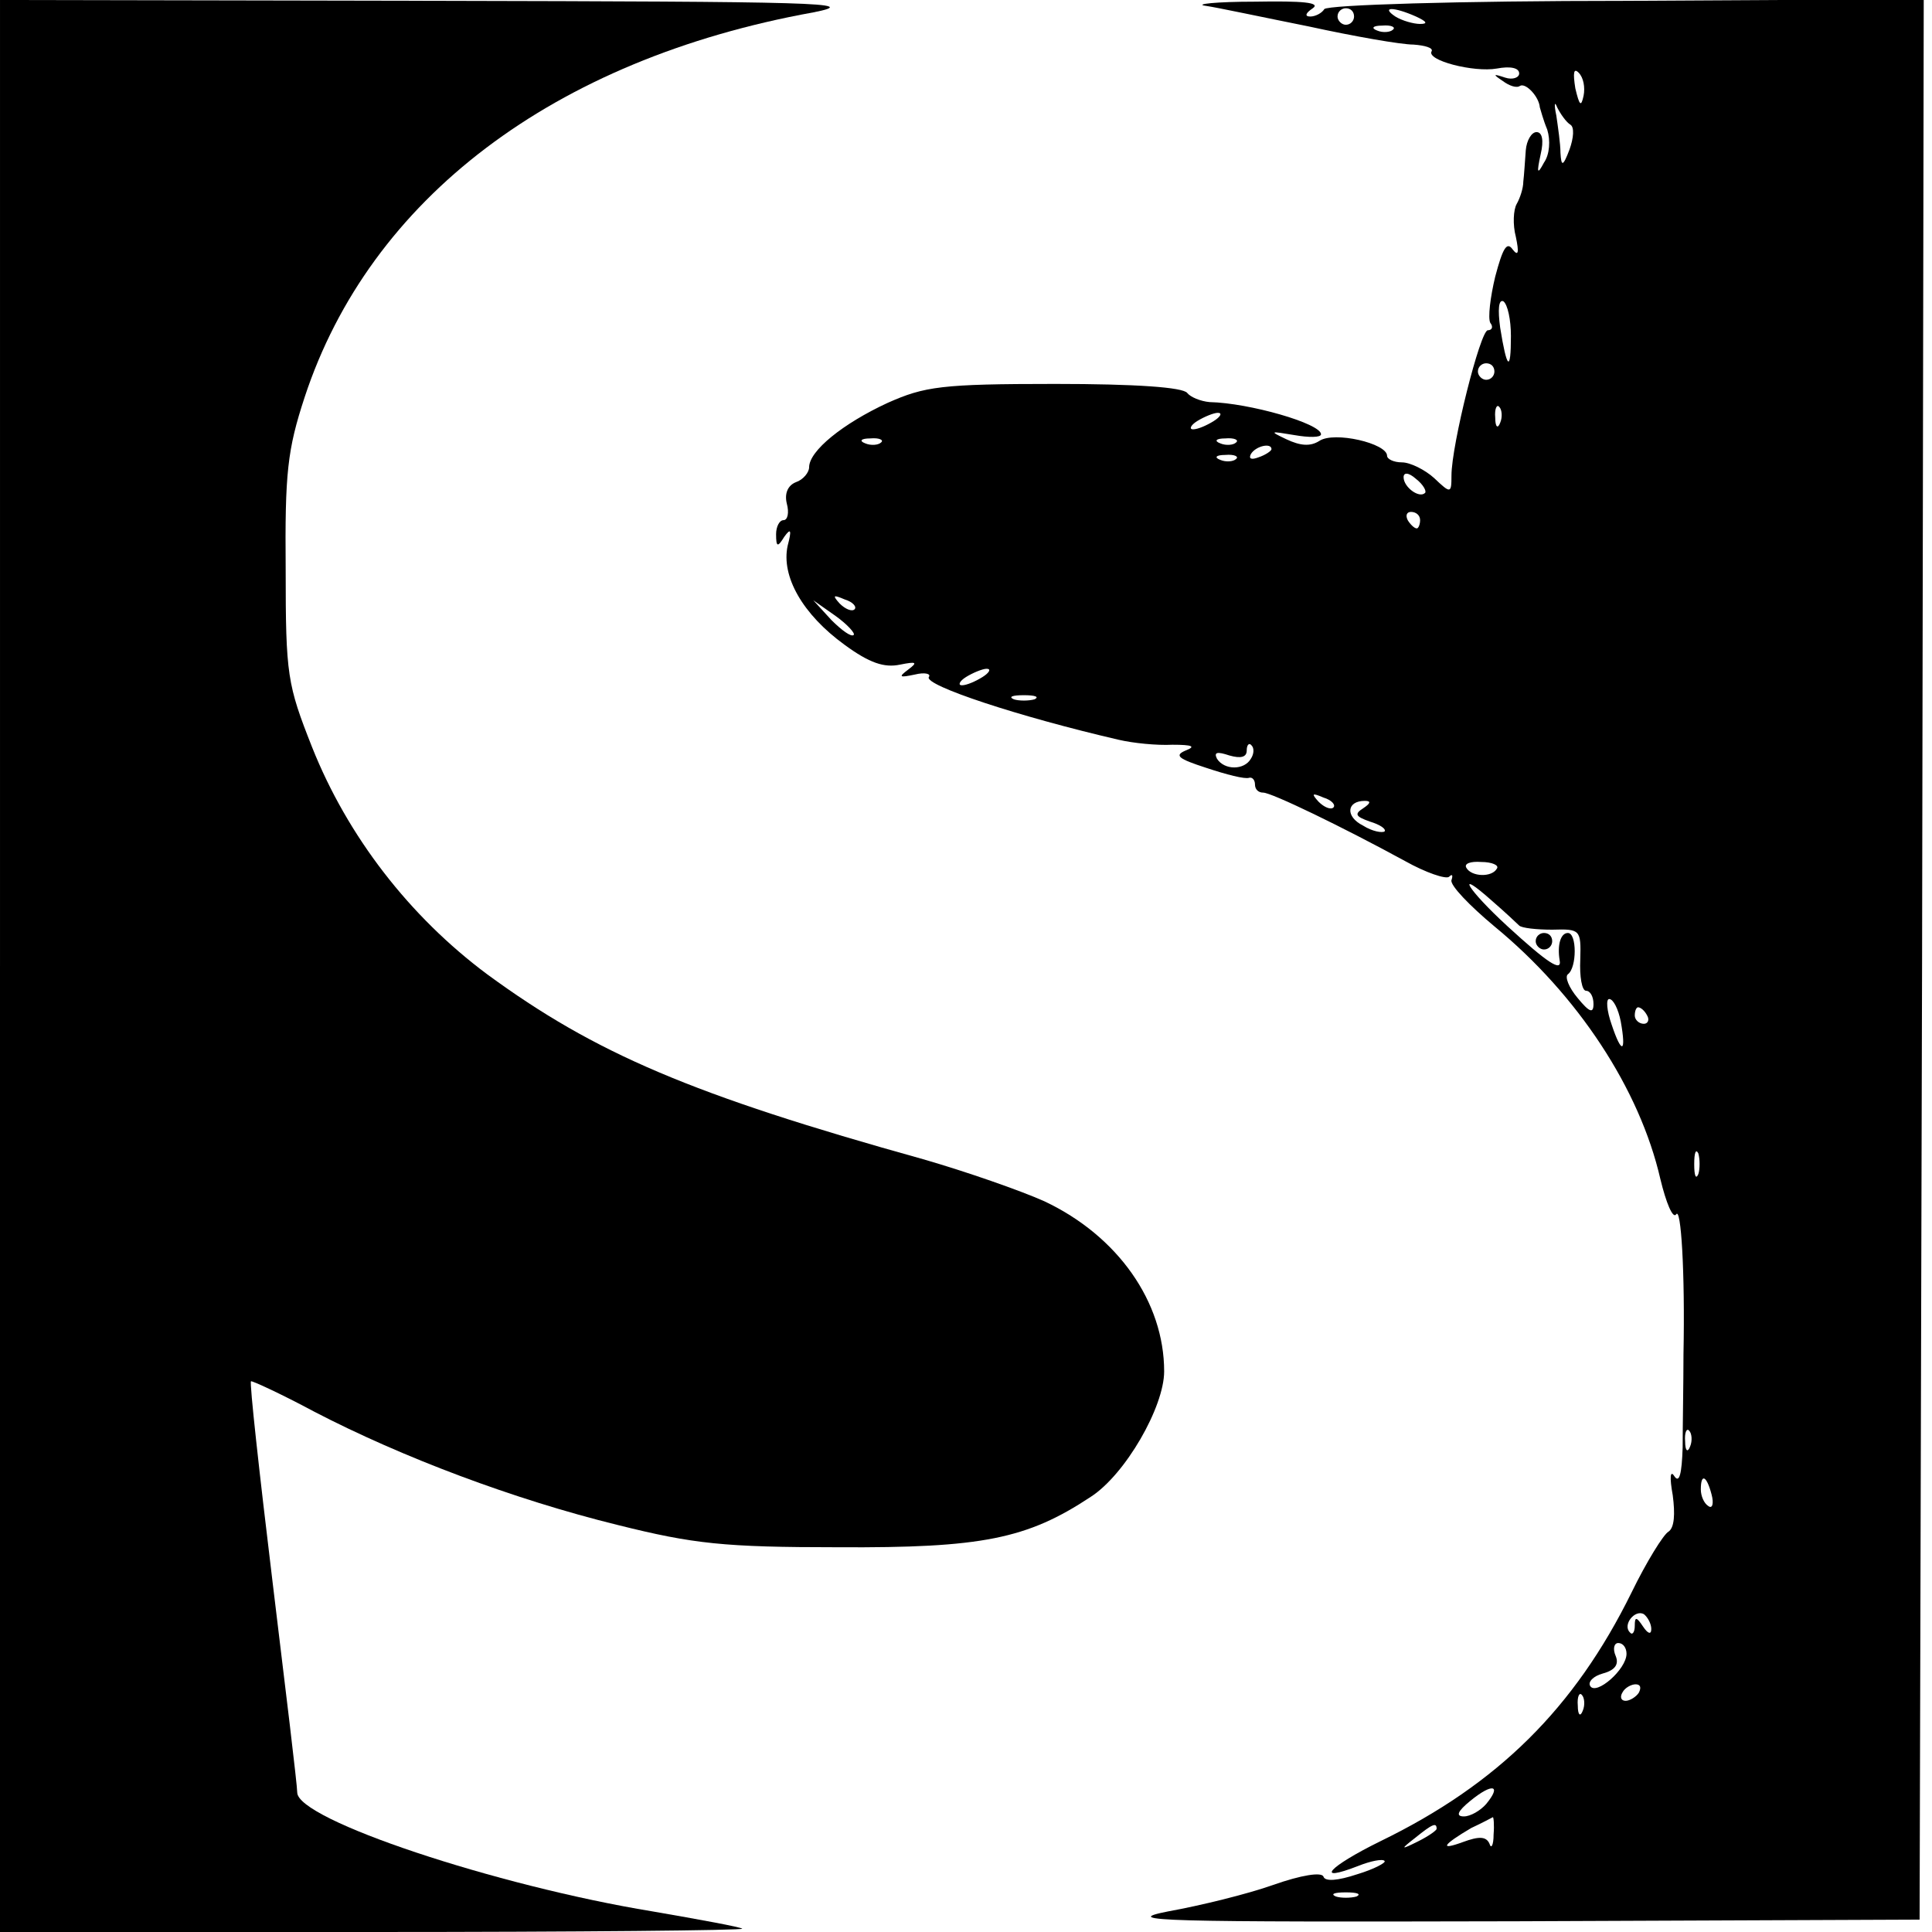 <?xml version="1.0" standalone="no"?>
<!DOCTYPE svg PUBLIC "-//W3C//DTD SVG 20010904//EN"
 "http://www.w3.org/TR/2001/REC-SVG-20010904/DTD/svg10.dtd">
<svg version="1.0" xmlns="http://www.w3.org/2000/svg"
 width="234pt" height="234pt" viewBox="0 0 234 234"
 preserveAspectRatio="xMidYMid meet">
<g transform="translate(0,234) scale(0.1,-0.1)"
fill="#000000" stroke="none">
<path d="M0 1170 l0 -1170 452 0 c248 0 449 2 447 4 -2 2 -51 11 -109 21 -189
31 -430 111 -430 144 0 9 -14 124 -30 256 -16 132 -28 241 -26 242 1 1 36 -15
77 -37 106 -55 241 -106 367 -137 92 -23 129 -27 267 -27 174 -1 229 10 306
61 42 27 89 109 89 152 0 84 -56 164 -145 206 -29 13 -95 36 -147 51 -280 78
-397 128 -528 224 -94 70 -169 167 -212 275 -30 76 -32 87 -32 215 -1 117 2
145 23 209 79 240 301 409 616 466 61 12 3 13 -457 14 l-528 1 0 -1170z"/>
<path d="M1460 2333 c14 -2 70 -14 125 -25 55 -12 112 -22 127 -22 14 -1 24
-4 22 -8 -7 -11 51 -26 79 -21 16 3 27 1 27 -6 0 -5 -8 -8 -17 -5 -15 5 -15 4
-3 -4 8 -6 17 -9 21 -6 7 4 23 -13 24 -26 1 -3 4 -15 9 -27 4 -13 3 -30 -4
-40 -8 -15 -9 -13 -4 10 4 17 2 27 -5 27 -6 0 -12 -10 -13 -22 -1 -13 -2 -30
-3 -38 0 -8 -4 -20 -8 -27 -4 -7 -5 -25 -1 -40 4 -19 3 -24 -4 -15 -7 10 -12
1 -21 -33 -6 -25 -9 -50 -6 -56 4 -5 2 -9 -3 -9 -9 0 -44 -139 -44 -176 0 -22
-1 -22 -21 -3 -11 10 -29 19 -39 19 -10 0 -18 4 -18 8 0 15 -64 30 -82 18 -11
-7 -23 -6 -40 2 -21 10 -20 10 10 5 17 -3 32 -3 32 1 0 13 -87 38 -135 39 -11
1 -23 6 -27 11 -5 7 -63 11 -160 11 -138 0 -158 -3 -203 -23 -54 -25 -95 -58
-95 -78 0 -6 -7 -15 -16 -18 -10 -4 -14 -14 -11 -26 3 -11 1 -20 -4 -20 -5 0
-9 -8 -9 -17 0 -16 2 -16 10 -3 8 11 9 8 4 -11 -8 -37 18 -83 69 -120 30 -22
48 -28 67 -24 20 4 22 3 10 -6 -12 -9 -11 -10 8 -6 12 3 20 1 17 -3 -6 -10
109 -48 230 -76 17 -4 46 -7 65 -6 24 0 29 -2 16 -7 -14 -6 -9 -10 25 -21 24
-8 47 -14 52 -12 4 1 7 -3 7 -8 0 -6 4 -10 10 -10 10 0 95 -41 172 -83 25 -14
49 -22 53 -19 4 4 5 2 3 -4 -2 -6 22 -31 52 -56 101 -83 176 -197 201 -306 7
-29 15 -48 19 -43 6 11 11 -70 9 -169 0 -36 -1 -87 -1 -113 -1 -32 -4 -44 -10
-35 -5 8 -6 -1 -2 -23 3 -23 2 -39 -5 -44 -6 -3 -27 -37 -45 -74 -69 -140
-162 -232 -304 -301 -63 -31 -81 -51 -27 -30 15 6 30 9 32 6 2 -2 -13 -10 -33
-16 -24 -8 -39 -9 -41 -3 -2 6 -27 2 -61 -10 -31 -11 -88 -25 -127 -32 -61
-12 -8 -13 420 -12 l490 2 3 1163 2 1163 -360 -2 c-205 0 -362 -5 -366 -10 -3
-5 -11 -9 -17 -9 -7 0 -6 4 3 10 10 7 -12 9 -70 8 -47 0 -74 -3 -60 -5z m180
-13 c0 -5 -4 -10 -10 -10 -5 0 -10 5 -10 10 0 6 5 10 10 10 6 0 10 -4 10 -10z
m75 0 c13 -6 15 -9 5 -9 -8 0 -22 4 -30 9 -18 12 -2 12 25 0z m-28 -16 c-3 -3
-12 -4 -19 -1 -8 3 -5 6 6 6 11 1 17 -2 13 -5z m231 -80 c-3 -14 -5 -12 -10 9
-3 19 -2 25 4 19 6 -6 8 -18 6 -28z m-16 -35 c5 -3 4 -16 -1 -30 -8 -21 -10
-21 -11 -4 0 11 -3 31 -5 45 -3 14 -2 18 1 10 4 -8 11 -18 16 -21z m-72 -256
c0 -45 -5 -40 -13 10 -3 22 -2 35 4 32 5 -4 9 -22 9 -42z m-20 -43 c0 -5 -4
-10 -10 -10 -5 0 -10 5 -10 10 0 6 5 10 10 10 6 0 10 -4 10 -10z m7 -62 c-3
-8 -6 -5 -6 6 -1 11 2 17 5 13 3 -3 4 -12 1 -19z m-347 2 c-8 -5 -19 -10 -25
-10 -5 0 -3 5 5 10 8 5 20 10 25 10 6 0 3 -5 -5 -10z m-403 -26 c-3 -3 -12 -4
-19 -1 -8 3 -5 6 6 6 11 1 17 -2 13 -5z m430 0 c-3 -3 -12 -4 -19 -1 -8 3 -5
6 6 6 11 1 17 -2 13 -5z m43 -8 c0 -2 -7 -7 -16 -10 -8 -3 -12 -2 -9 4 6 10
25 14 25 6z m-43 -12 c-3 -3 -12 -4 -19 -1 -8 3 -5 6 6 6 11 1 17 -2 13 -5z
m229 -41 c-7 -7 -26 7 -26 19 0 6 6 6 15 -2 9 -7 13 -15 11 -17z m-6 -33 c0
-5 -2 -10 -4 -10 -3 0 -8 5 -11 10 -3 6 -1 10 4 10 6 0 11 -4 11 -10z m-685
-108 c-3 -3 -11 0 -18 7 -9 10 -8 11 6 5 10 -3 15 -9 12 -12z m-1 -31 c-3 -3
-15 6 -27 18 l-22 24 27 -19 c14 -10 24 -21 22 -23z m156 -51 c-8 -5 -19 -10
-25 -10 -5 0 -3 5 5 10 8 5 20 10 25 10 6 0 3 -5 -5 -10z m63 -27 c-7 -2 -19
-2 -25 0 -7 3 -2 5 12 5 14 0 19 -2 13 -5z m262 -72 c-8 -14 -32 -14 -41 0 -4
8 0 9 15 4 14 -4 21 -2 21 6 0 7 3 10 6 6 3 -3 3 -10 -1 -16z m100 -59 c-3 -3
-11 0 -18 7 -9 10 -8 11 6 5 10 -3 15 -9 12 -12z m36 -1 c-11 -7 -9 -10 8 -16
13 -4 20 -9 18 -12 -3 -2 -15 0 -26 7 -22 11 -20 30 2 30 8 0 7 -3 -2 -9z
m162 -73 c-6 -11 -31 -10 -37 1 -3 5 5 8 18 7 13 0 22 -4 19 -8z m27 -69 c3
-3 21 -5 40 -5 34 1 35 0 34 -36 -1 -21 2 -38 7 -38 5 0 9 -7 9 -16 0 -12 -5
-10 -19 7 -11 13 -16 26 -12 29 11 8 11 50 0 50 -9 0 -13 -15 -10 -33 3 -15
-15 -3 -63 41 -49 45 -65 72 -19 31 15 -13 30 -27 33 -30z m123 -116 c7 -39 1
-40 -11 -4 -6 17 -7 31 -3 31 5 0 11 -12 14 -27z m32 7 c3 -5 1 -10 -4 -10 -6
0 -11 5 -11 10 0 6 2 10 4 10 3 0 8 -4 11 -10z m62 -192 c-3 -7 -5 -2 -5 12 0
14 2 19 5 13 2 -7 2 -19 0 -25z m-10 -330 c-3 -8 -6 -5 -6 6 -1 11 2 17 5 13
3 -3 4 -12 1 -19z m26 -58 c3 -11 1 -18 -4 -14 -5 3 -9 12 -9 20 0 20 7 17 13
-6z m-73 -163 c0 -7 -4 -6 -10 3 -8 12 -10 12 -10 1 0 -8 -3 -12 -6 -8 -9 9 6
28 17 22 5 -4 9 -12 9 -18z m-30 -30 c0 -19 -37 -51 -44 -39 -3 5 4 12 15 15
15 4 20 11 16 21 -4 9 -2 16 3 16 6 0 10 -6 10 -13z m15 -47 c-3 -5 -11 -10
-16 -10 -6 0 -7 5 -4 10 3 6 11 10 16 10 6 0 7 -4 4 -10z m-68 -22 c-3 -8 -6
-5 -6 6 -1 11 2 17 5 13 3 -3 4 -12 1 -19z m-117 -113 c-7 -8 -19 -15 -27 -15
-10 0 -8 6 8 19 27 22 38 19 19 -4z m9 -37 c0 -13 -3 -18 -5 -11 -4 9 -13 9
-32 2 -30 -11 -24 -3 10 17 13 6 24 12 26 13 1 1 2 -9 1 -21z m-69 7 c0 -2
-10 -9 -22 -15 -22 -11 -22 -10 -4 4 21 17 26 19 26 11z m-97 -82 c-7 -2 -19
-2 -25 0 -7 3 -2 5 12 5 14 0 19 -2 13 -5z"/>
<path d="M1860 1200 c0 -5 5 -10 10 -10 6 0 10 5 10 10 0 6 -4 10 -10 10 -5 0
-10 -4 -10 -10z"/>
</g>
</svg>
